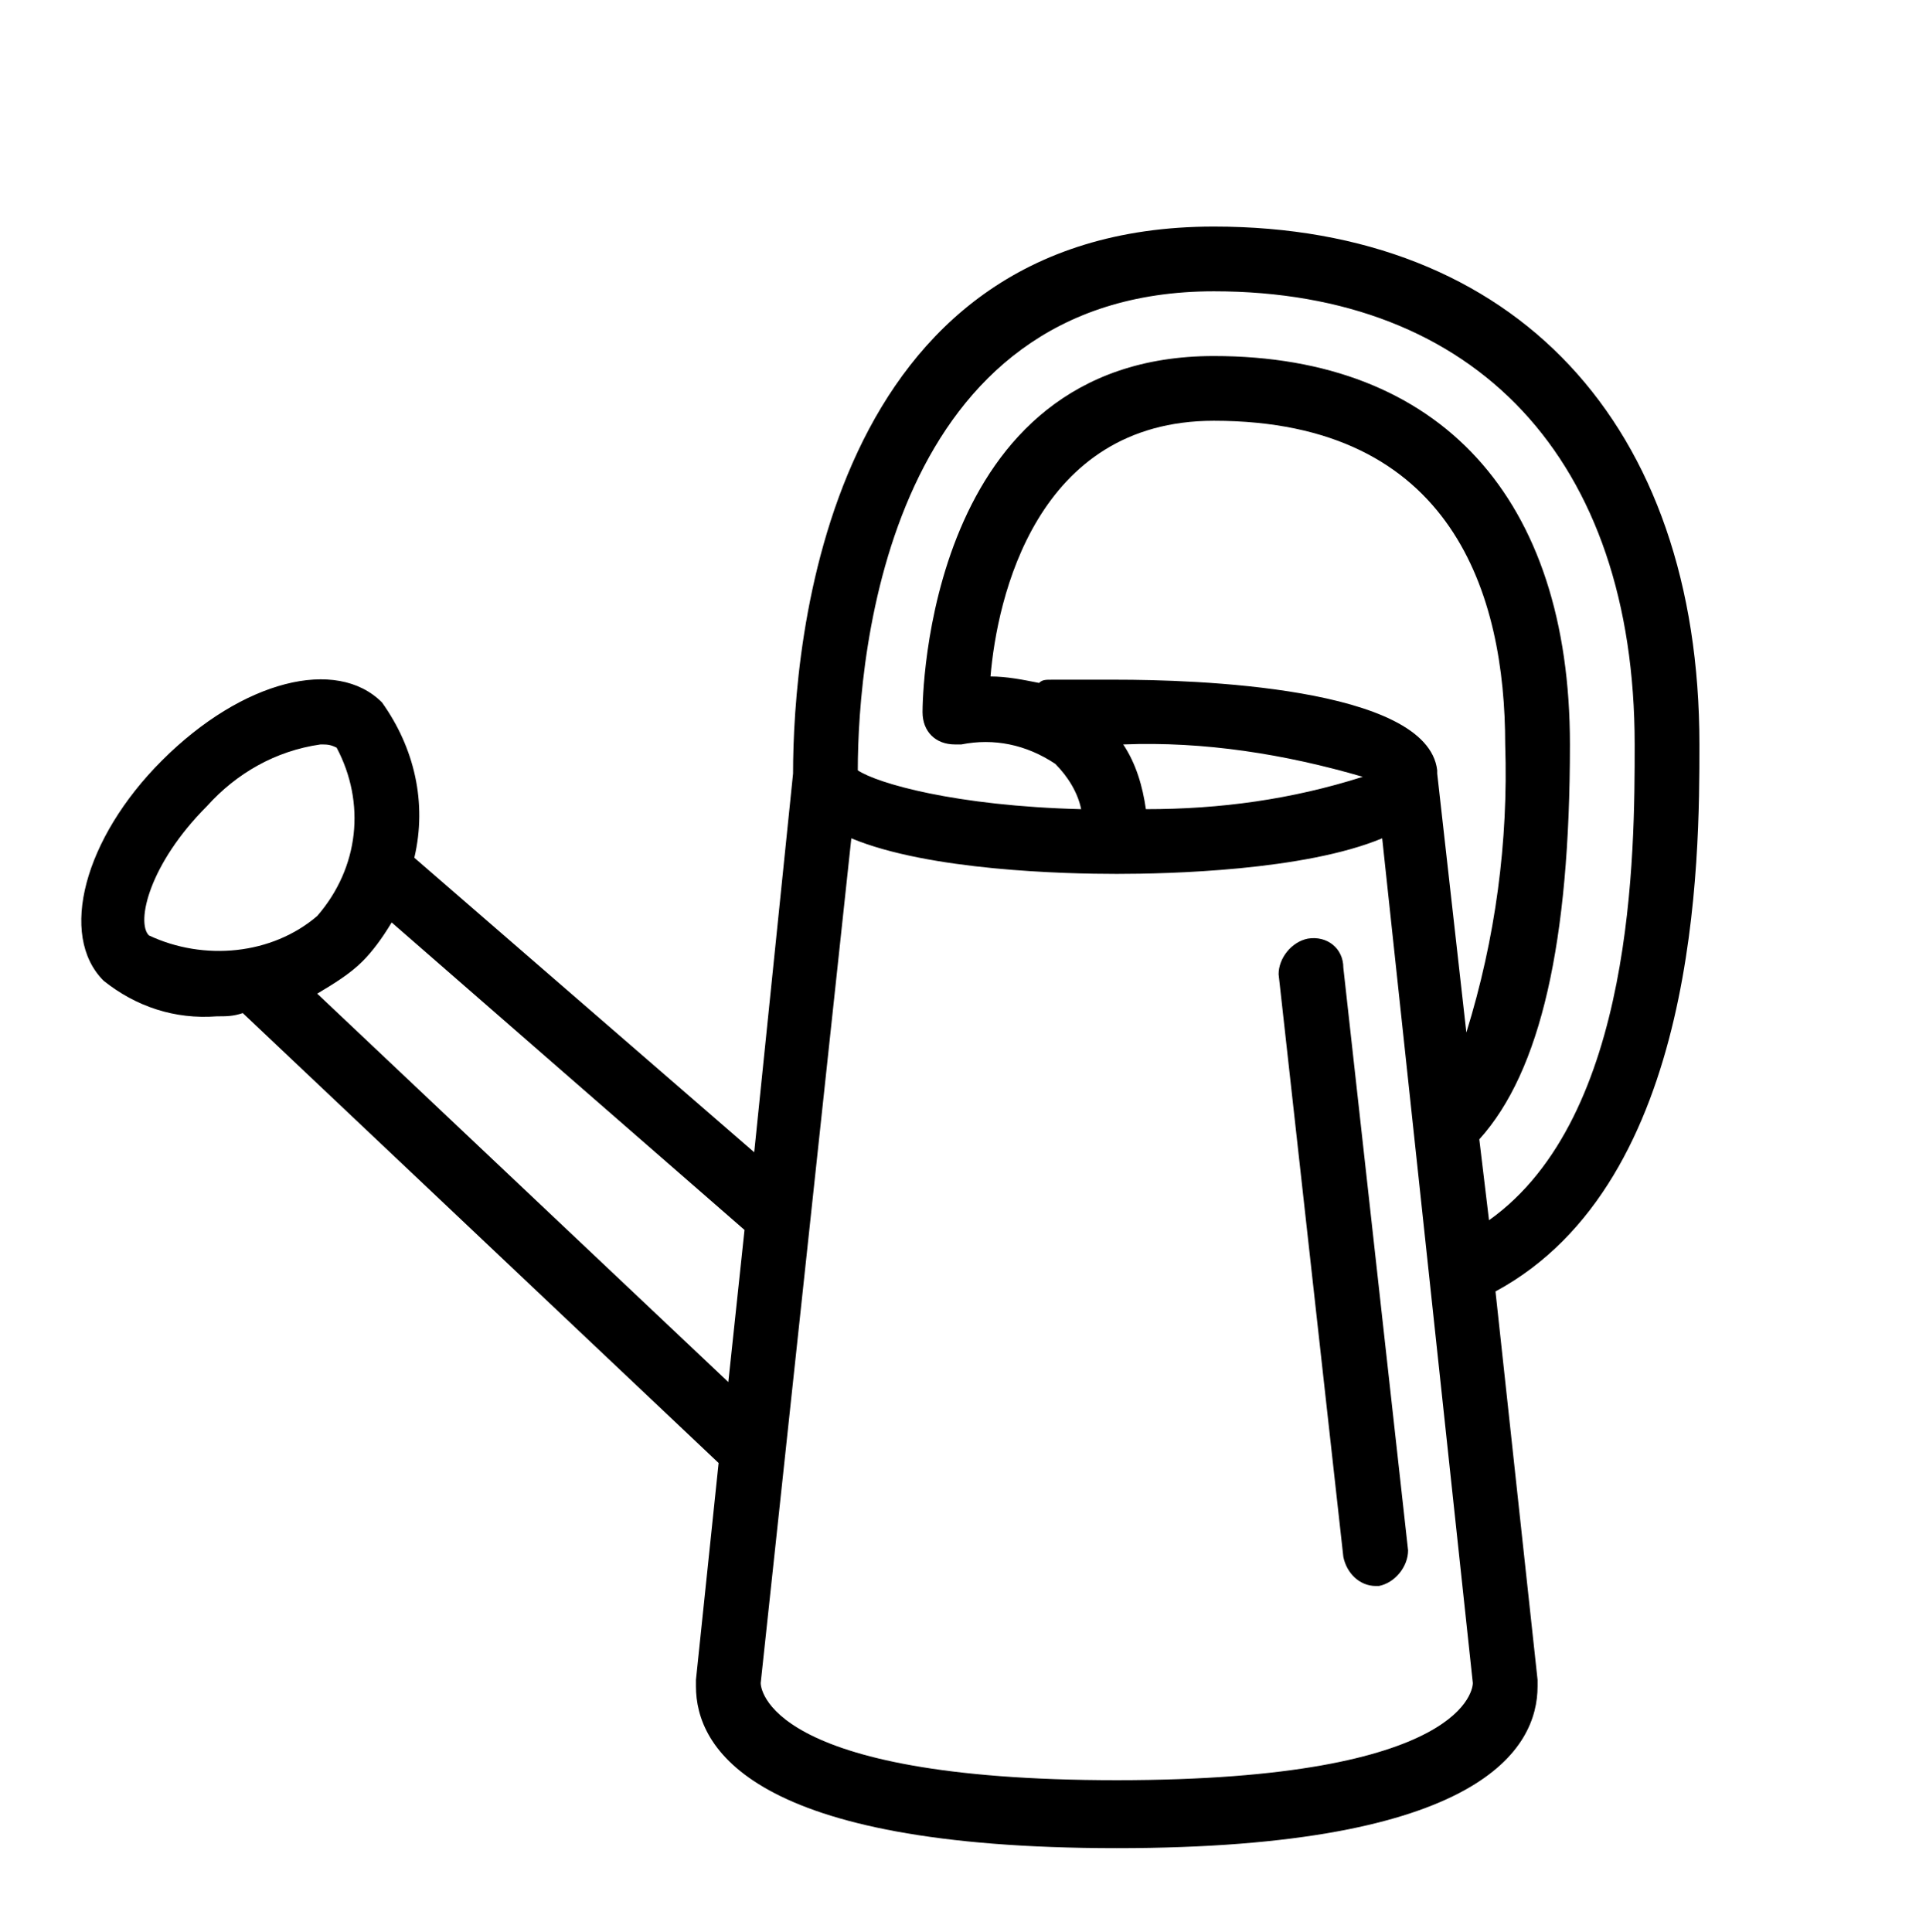 <svg xmlns="http://www.w3.org/2000/svg" xmlns:xlink="http://www.w3.org/1999/xlink" id="Layer_1" x="0px" y="0px" viewBox="0 0 59.5 59.7" style="enable-background:new 0 0 59.5 59.7;" xml:space="preserve"><path d="M52.5,23c0-9.9-5.7-16-15-16c-12,0-13,12.9-13,16.9l-1.2,11.7l-10.5-9.1c0.4-1.7,0-3.4-1-4.8l0,0c-1.4-1.4-4.3-0.7-6.8,1.8 c-2.4,2.4-3.2,5.4-1.8,6.8c1,0.8,2.2,1.2,3.5,1.1c0.3,0,0.5,0,0.8-0.1l14.7,13.9l-0.7,6.7c0,0,0,0,0,0.1c0,0,0,0,0,0.1 c0,1.9,1.7,5,13,5s13-3.1,13-5c0,0,0,0,0-0.1c0,0,0,0,0-0.1l-1.3-12C52.5,36.5,52.5,26.5,52.5,23z M4.6,28.9c-0.4-0.4,0-2.2,1.8-4 c0.9-1,2.1-1.7,3.5-1.9c0.2,0,0.3,0,0.5,0.1c0.9,1.7,0.7,3.7-0.6,5.2C8.4,29.5,6.3,29.7,4.6,28.9z M22.5,42.7l-12.7-12 c0.5-0.3,1-0.6,1.4-1c0.3-0.3,0.6-0.7,0.9-1.2L23,38L22.5,42.7z M34.5,55c-10.9,0-11-2.9-11-3h0l2.8-26.1c2.4,1,6.6,1.1,8.2,1.1 s5.8-0.1,8.2-1.1L45.5,52h0C45.5,52.1,45.4,55,34.5,55z M34.5,21h-2c-0.2,0-0.3,0-0.4,0.1c-0.5-0.1-1-0.2-1.5-0.2 c0.2-2.4,1.4-7.9,6.9-7.9c7.4,0,9,5.4,9,10c0.1,3-0.3,6-1.2,8.9l-0.9-8c0,0,0-0.1,0-0.1C44.1,21.2,36.8,21,34.5,21z M42.1,24 c-2.2,0.7-4.4,1-6.7,1c-0.1-0.7-0.3-1.4-0.7-2C37.2,22.9,39.7,23.3,42.1,24z M46,37.7l-0.3-2.5c1.9-2.1,2.8-6.1,2.8-12.2 c0-7.6-4-12-11-12c-8.9,0-9,10.6-9,11c0,0.6,0.4,1,1,1c0.1,0,0.1,0,0.2,0c1-0.2,2,0,2.9,0.6c0.4,0.4,0.7,0.9,0.8,1.4 c-3.9-0.1-6.3-0.8-6.9-1.2c0-3.7,1-14.8,11-14.8c8.1,0,13,5.2,13,14C50.5,26.3,50.5,34.5,46,37.7z"></path><path d="M40.4,29c-0.5,0.1-0.9,0.6-0.9,1.1c0,0,0,0,0,0l2,18c0.1,0.5,0.5,0.9,1,0.9c0,0,0.1,0,0.1,0c0.5-0.1,0.9-0.6,0.9-1.1 c0,0,0,0,0,0l-2-18C41.5,29.3,41,28.9,40.4,29C40.4,29,40.4,29,40.4,29z"></path></svg>